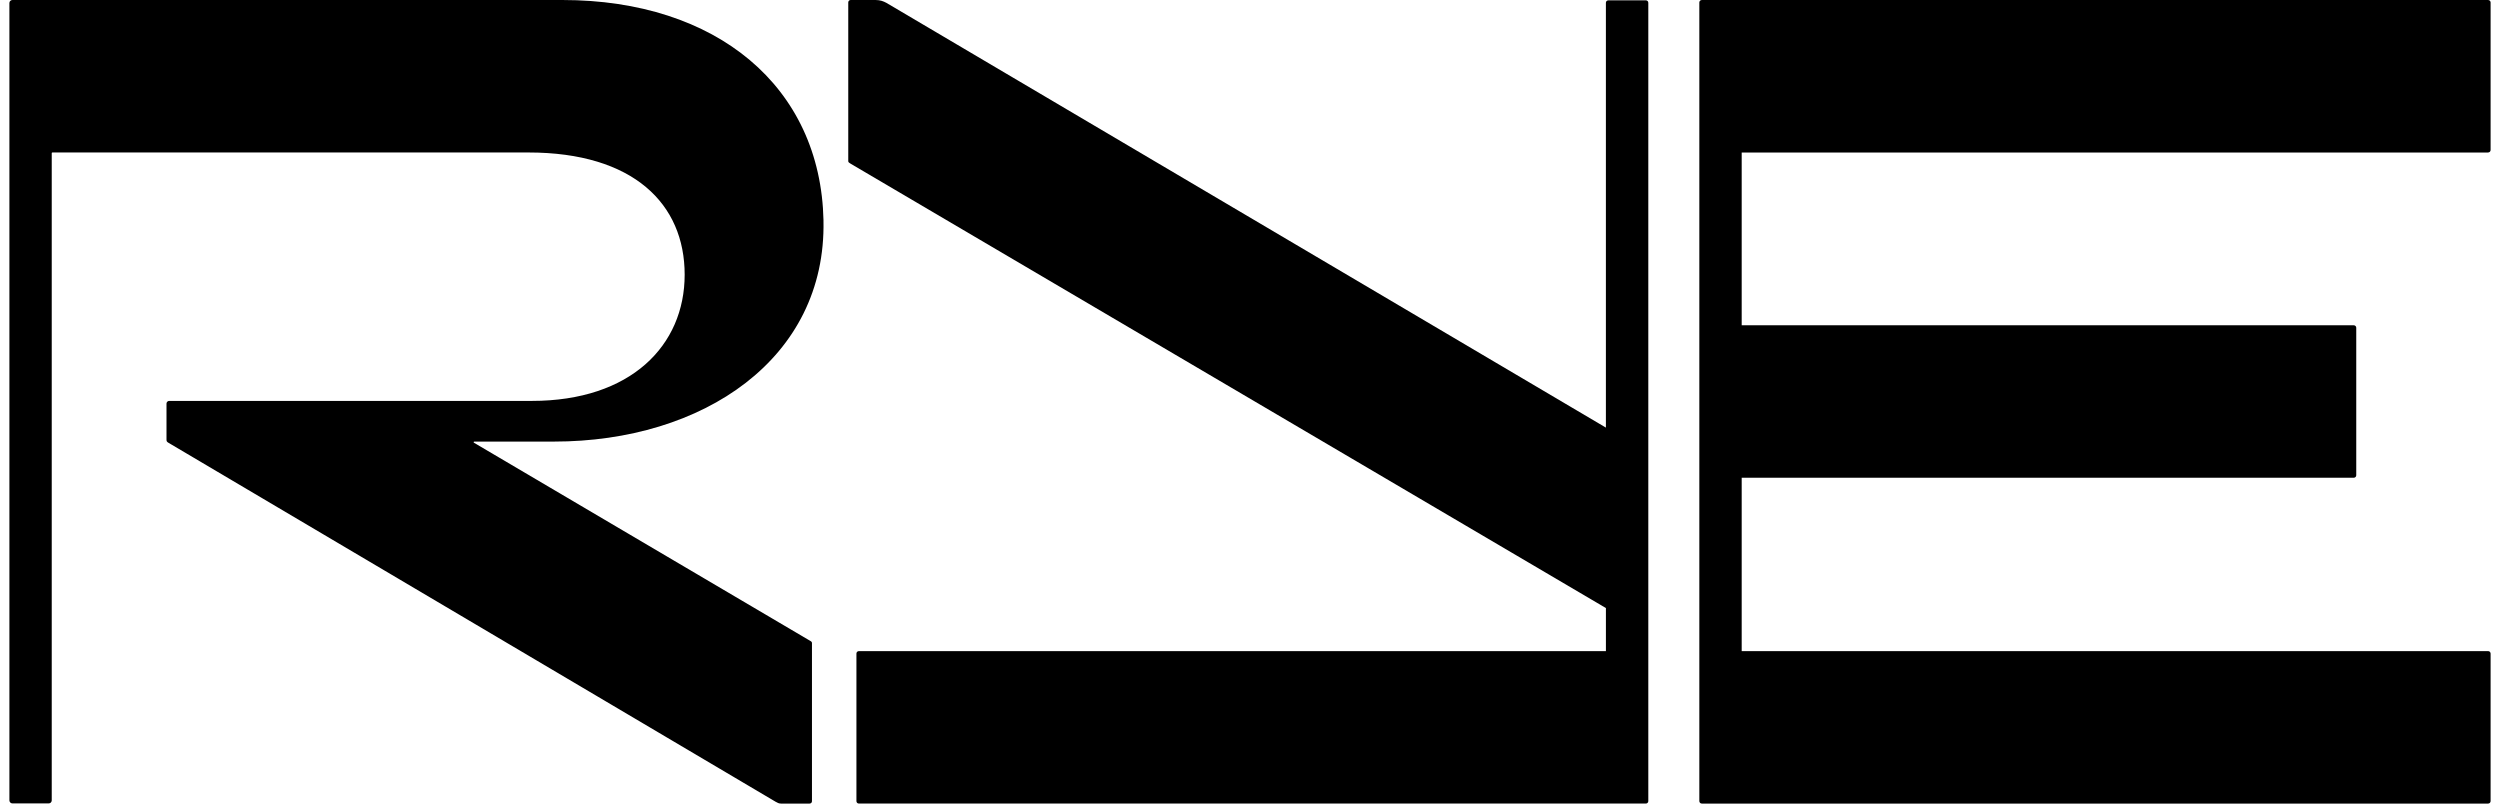 <svg fill="none" height="36" viewBox="0 0 112 36" width="112" xmlns="http://www.w3.org/2000/svg"><g fill="#000000"><path d="m111.468 6.831c.061 0 .111-.049.111-.11v-6.61c0-.061-.05-.11-.111-.11h-35.227c-.061 0-.111.049-.111.11v35.779c0 .061.049.11.111.11h35.227c.061 0 .111-.049.111-.11v-6.61c0-.061-.05-.11-.111-.11h-33.44v-7.767h27.422c.061 0 .11-.049.11-.11v-6.61c0-.061-.049-.11-.11-.11h-27.422v-7.739h33.44z"/><path d="m36.893 9.883c-.124-6.004-4.788-9.883-11.701-9.883h-24.636c-.074 0-.135.06-.135.135v35.723c0 .074.061.135.135.135h1.627c.074 0 .135-.06.135-.135v-29c0-.015.012-.027.027-.027h21.327c4.71 0 7.001 2.307 7.001 5.474 0 3.167-2.405 5.656-6.849 5.656h-14.225-2.018c-.067 0-.122.054-.122.121v1.604c0 .076.009.105.089.151l27.197 16.08c.083.043.141.083.241.083h1.286c.057 0 .104-.047.104-.104v-7.041c0-.068.005-.092-.054-.13l-15.089-8.891c-.024-.014-.014-.051.014-.051h3.564c6.685 0 12.209-3.712 12.081-9.9z"/><path d="m73.735.016h-1.683c-.06 0-.108.048-.108.108v19.033l-32.229-19.026c-.141-.075-.277-.131-.498-.131h-1.107c-.06 0-.108.048-.108.108v7.067c0 .099-.004.085.115.164l33.828 19.902v1.93h-33.469c-.06 0-.108.048-.108.108v6.612c0 .06.048.108.108.108h35.26c.06 0 .108-.048.108-.108v-35.768c0-.06-.048-.108-.108-.108z"/></g></svg>
